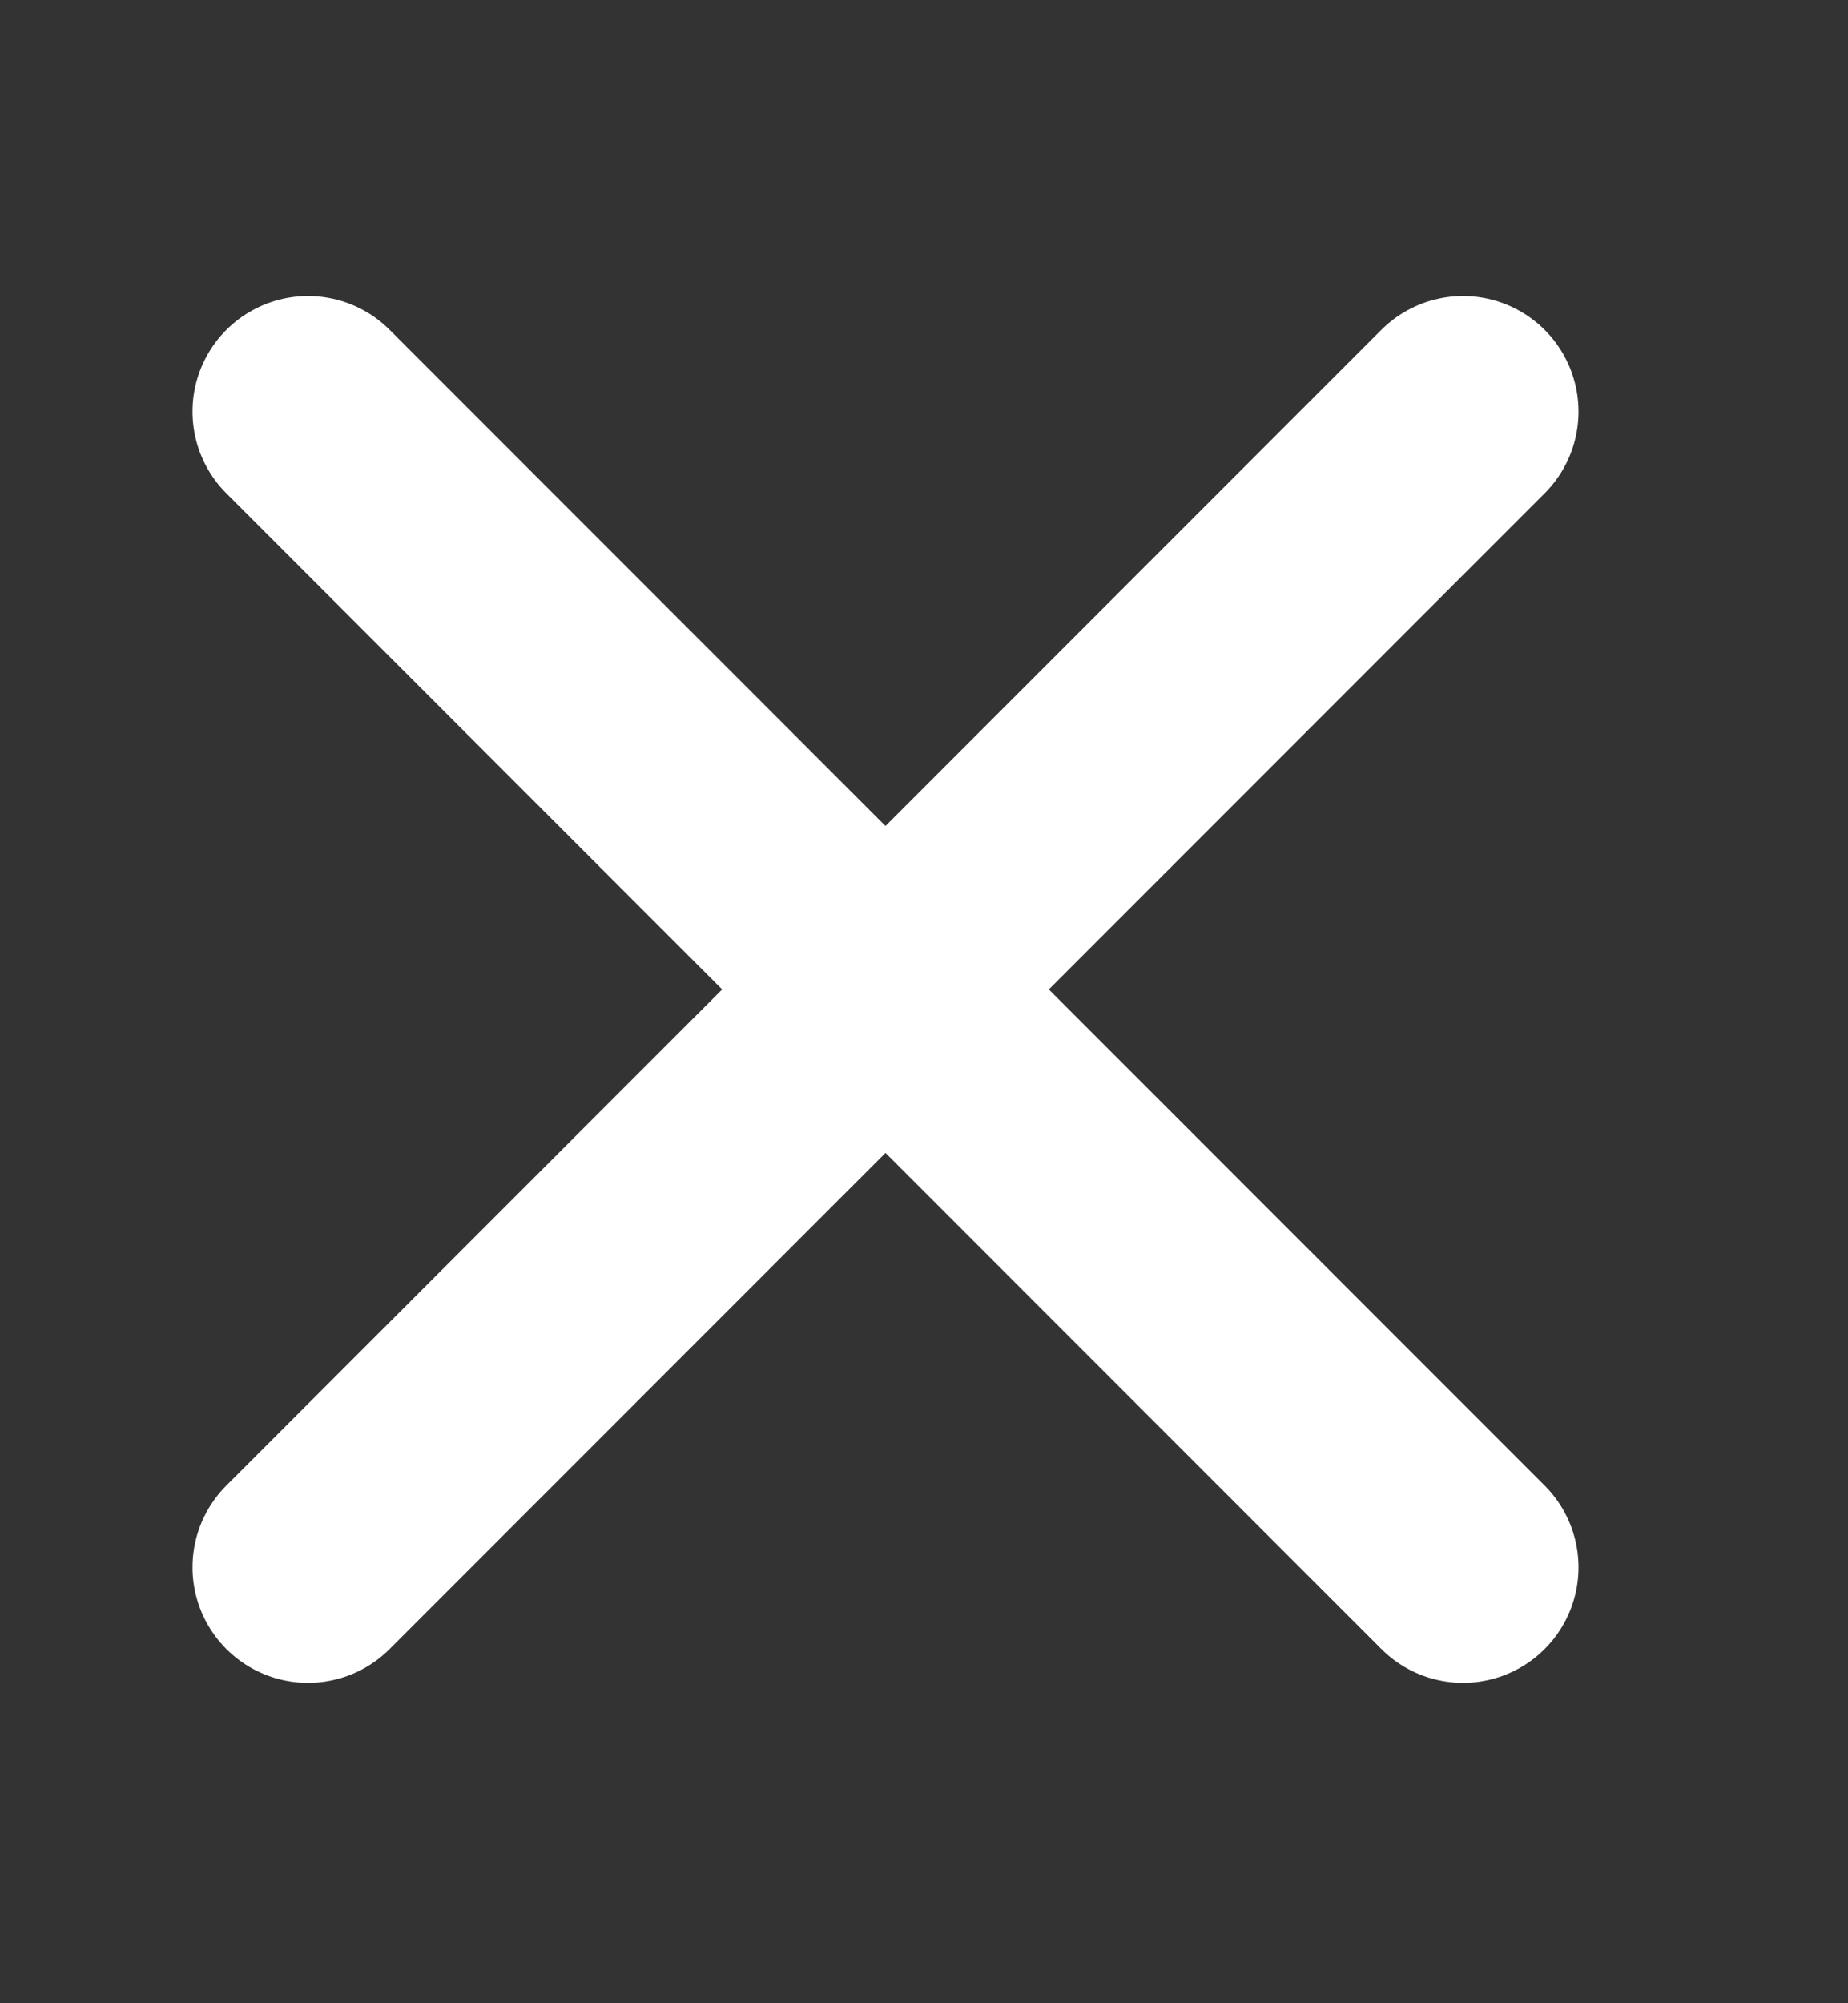<svg width="12" height="13" viewBox="0 0 12 13" fill="none" xmlns="http://www.w3.org/2000/svg">
<rect x="0" y="0" width="12" height="13" fill="#333333" stroke="none"/>
<path d="M2 2.671L9.5 10.171" stroke="white" stroke-width="1.5" stroke-miterlimit="10" stroke-linecap="round" stroke-linejoin="round"/>
<path d="M2 10.171L9.5 2.671" stroke="white" stroke-width="1.5" stroke-miterlimit="10" stroke-linecap="round" stroke-linejoin="round"/>
</svg>
